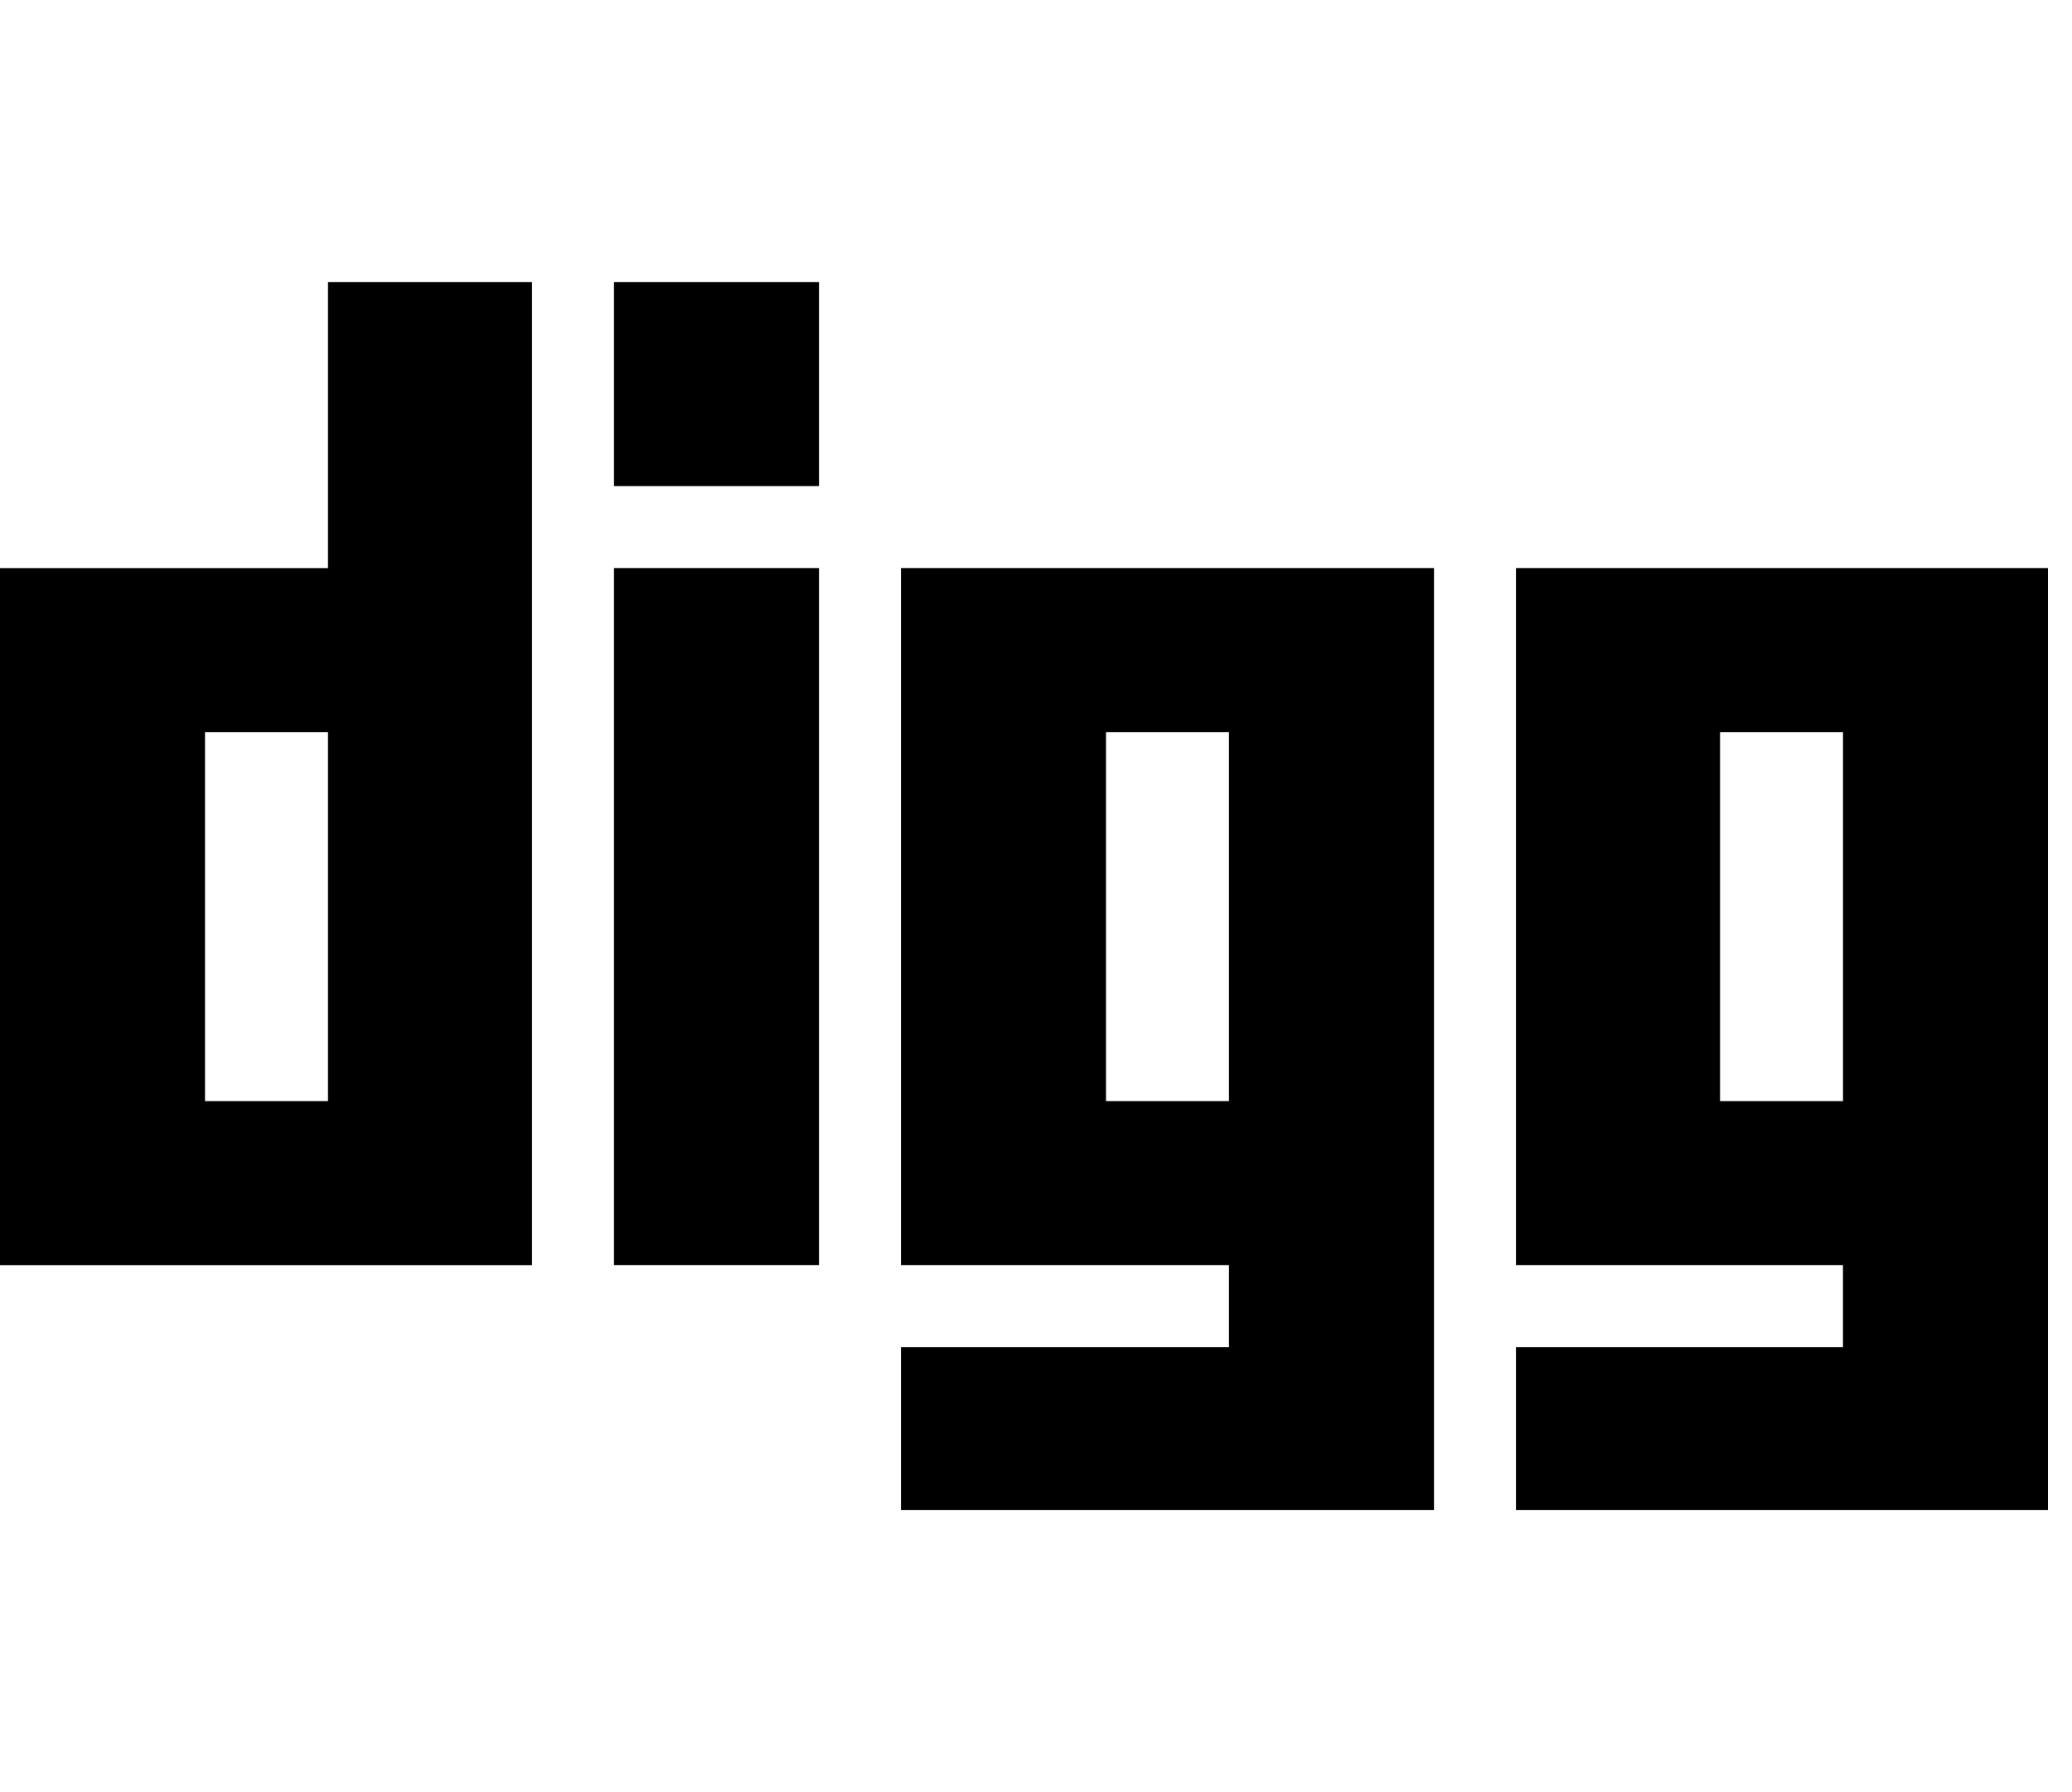 <svg fill="currentColor" version="1.1" xmlns="http://www.w3.org/2000/svg" width="37" height="32" viewBox="0 0 37 32"><path d="M5.857 5.036h3.643v17.554h-9.5v-12.446h5.857v-5.107zM5.857 19.661v-6.589h-2.196v6.589h2.196zM10.964 10.143v12.446h3.661v-12.446h-3.661zM10.964 5.036v3.643h3.661v-3.643h-3.661zM16.089 10.143h9.518v16.821h-9.518v-2.911h5.857v-1.464h-5.857v-12.446zM21.946 19.661v-6.589h-2.196v6.589h2.196zM27.071 10.143h9.5v16.821h-9.5v-2.911h5.839v-1.464h-5.839v-12.446zM32.911 19.661v-6.589h-2.196v6.589h2.196z"></path></svg>